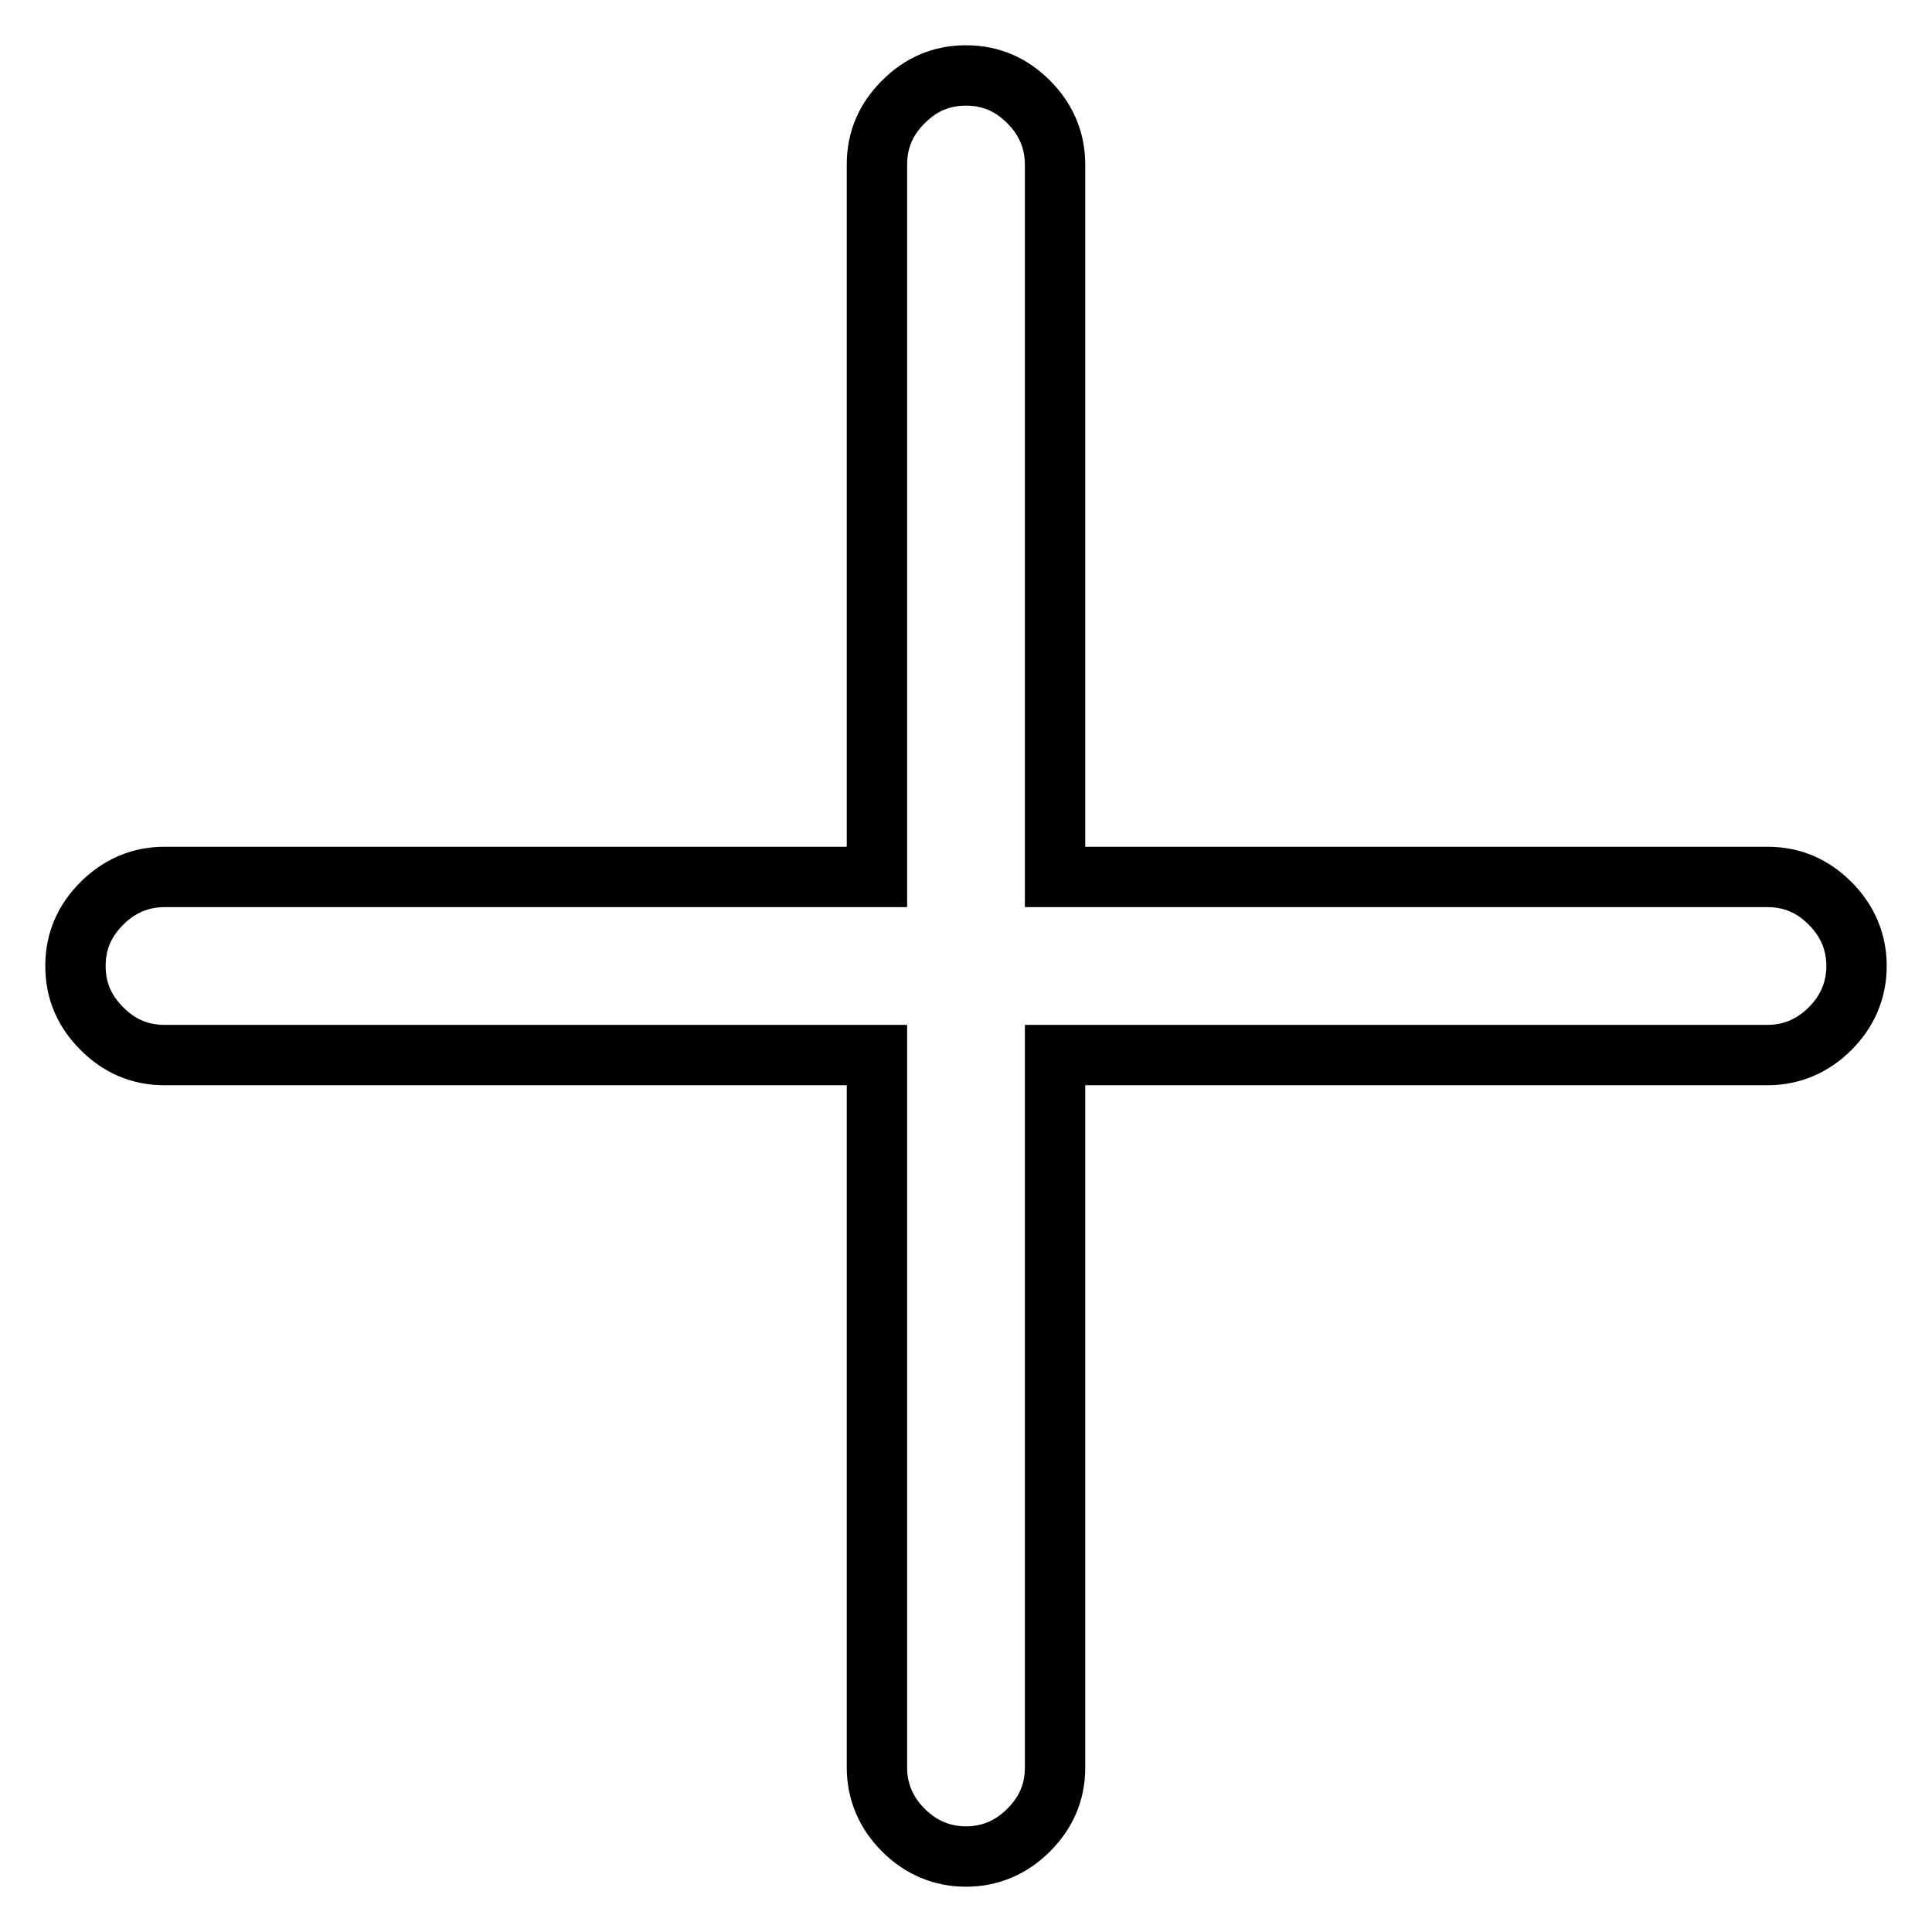 <?xml version="1.0" encoding="utf-8"?>
<!-- Svg Vector Icons : http://www.onlinewebfonts.com/icon -->
<!DOCTYPE svg PUBLIC "-//W3C//DTD SVG 1.1//EN" "http://www.w3.org/Graphics/SVG/1.1/DTD/svg11.dtd">
<svg version="1.1" xmlns="http://www.w3.org/2000/svg" xmlns:xlink="http://www.w3.org/1999/xlink" x="0px" y="0px" viewBox="0 0 256 256" enable-background="new 0 0 256 256" xml:space="preserve">
<g> <path stroke-width="8" fill-opacity="0" stroke="#000000"  d="M128,10c3.3,0,6,1.2,8.3,3.5s3.5,5.1,3.5,8.3v94.4h94.4c3.3,0,6,1.2,8.3,3.5s3.5,5.1,3.5,8.3 s-1.2,6-3.5,8.3s-5.1,3.5-8.3,3.5h-94.4v94.4c0,3.3-1.2,6-3.5,8.3s-5.1,3.5-8.3,3.5s-6-1.2-8.3-3.5s-3.5-5.1-3.5-8.3v-94.4H21.8 c-3.3,0-6-1.2-8.3-3.5S10,131.3,10,128s1.2-6,3.5-8.3s5.1-3.5,8.3-3.5h94.4V21.8c0-3.3,1.2-6,3.5-8.3S124.7,10,128,10L128,10z"/></g>
</svg>